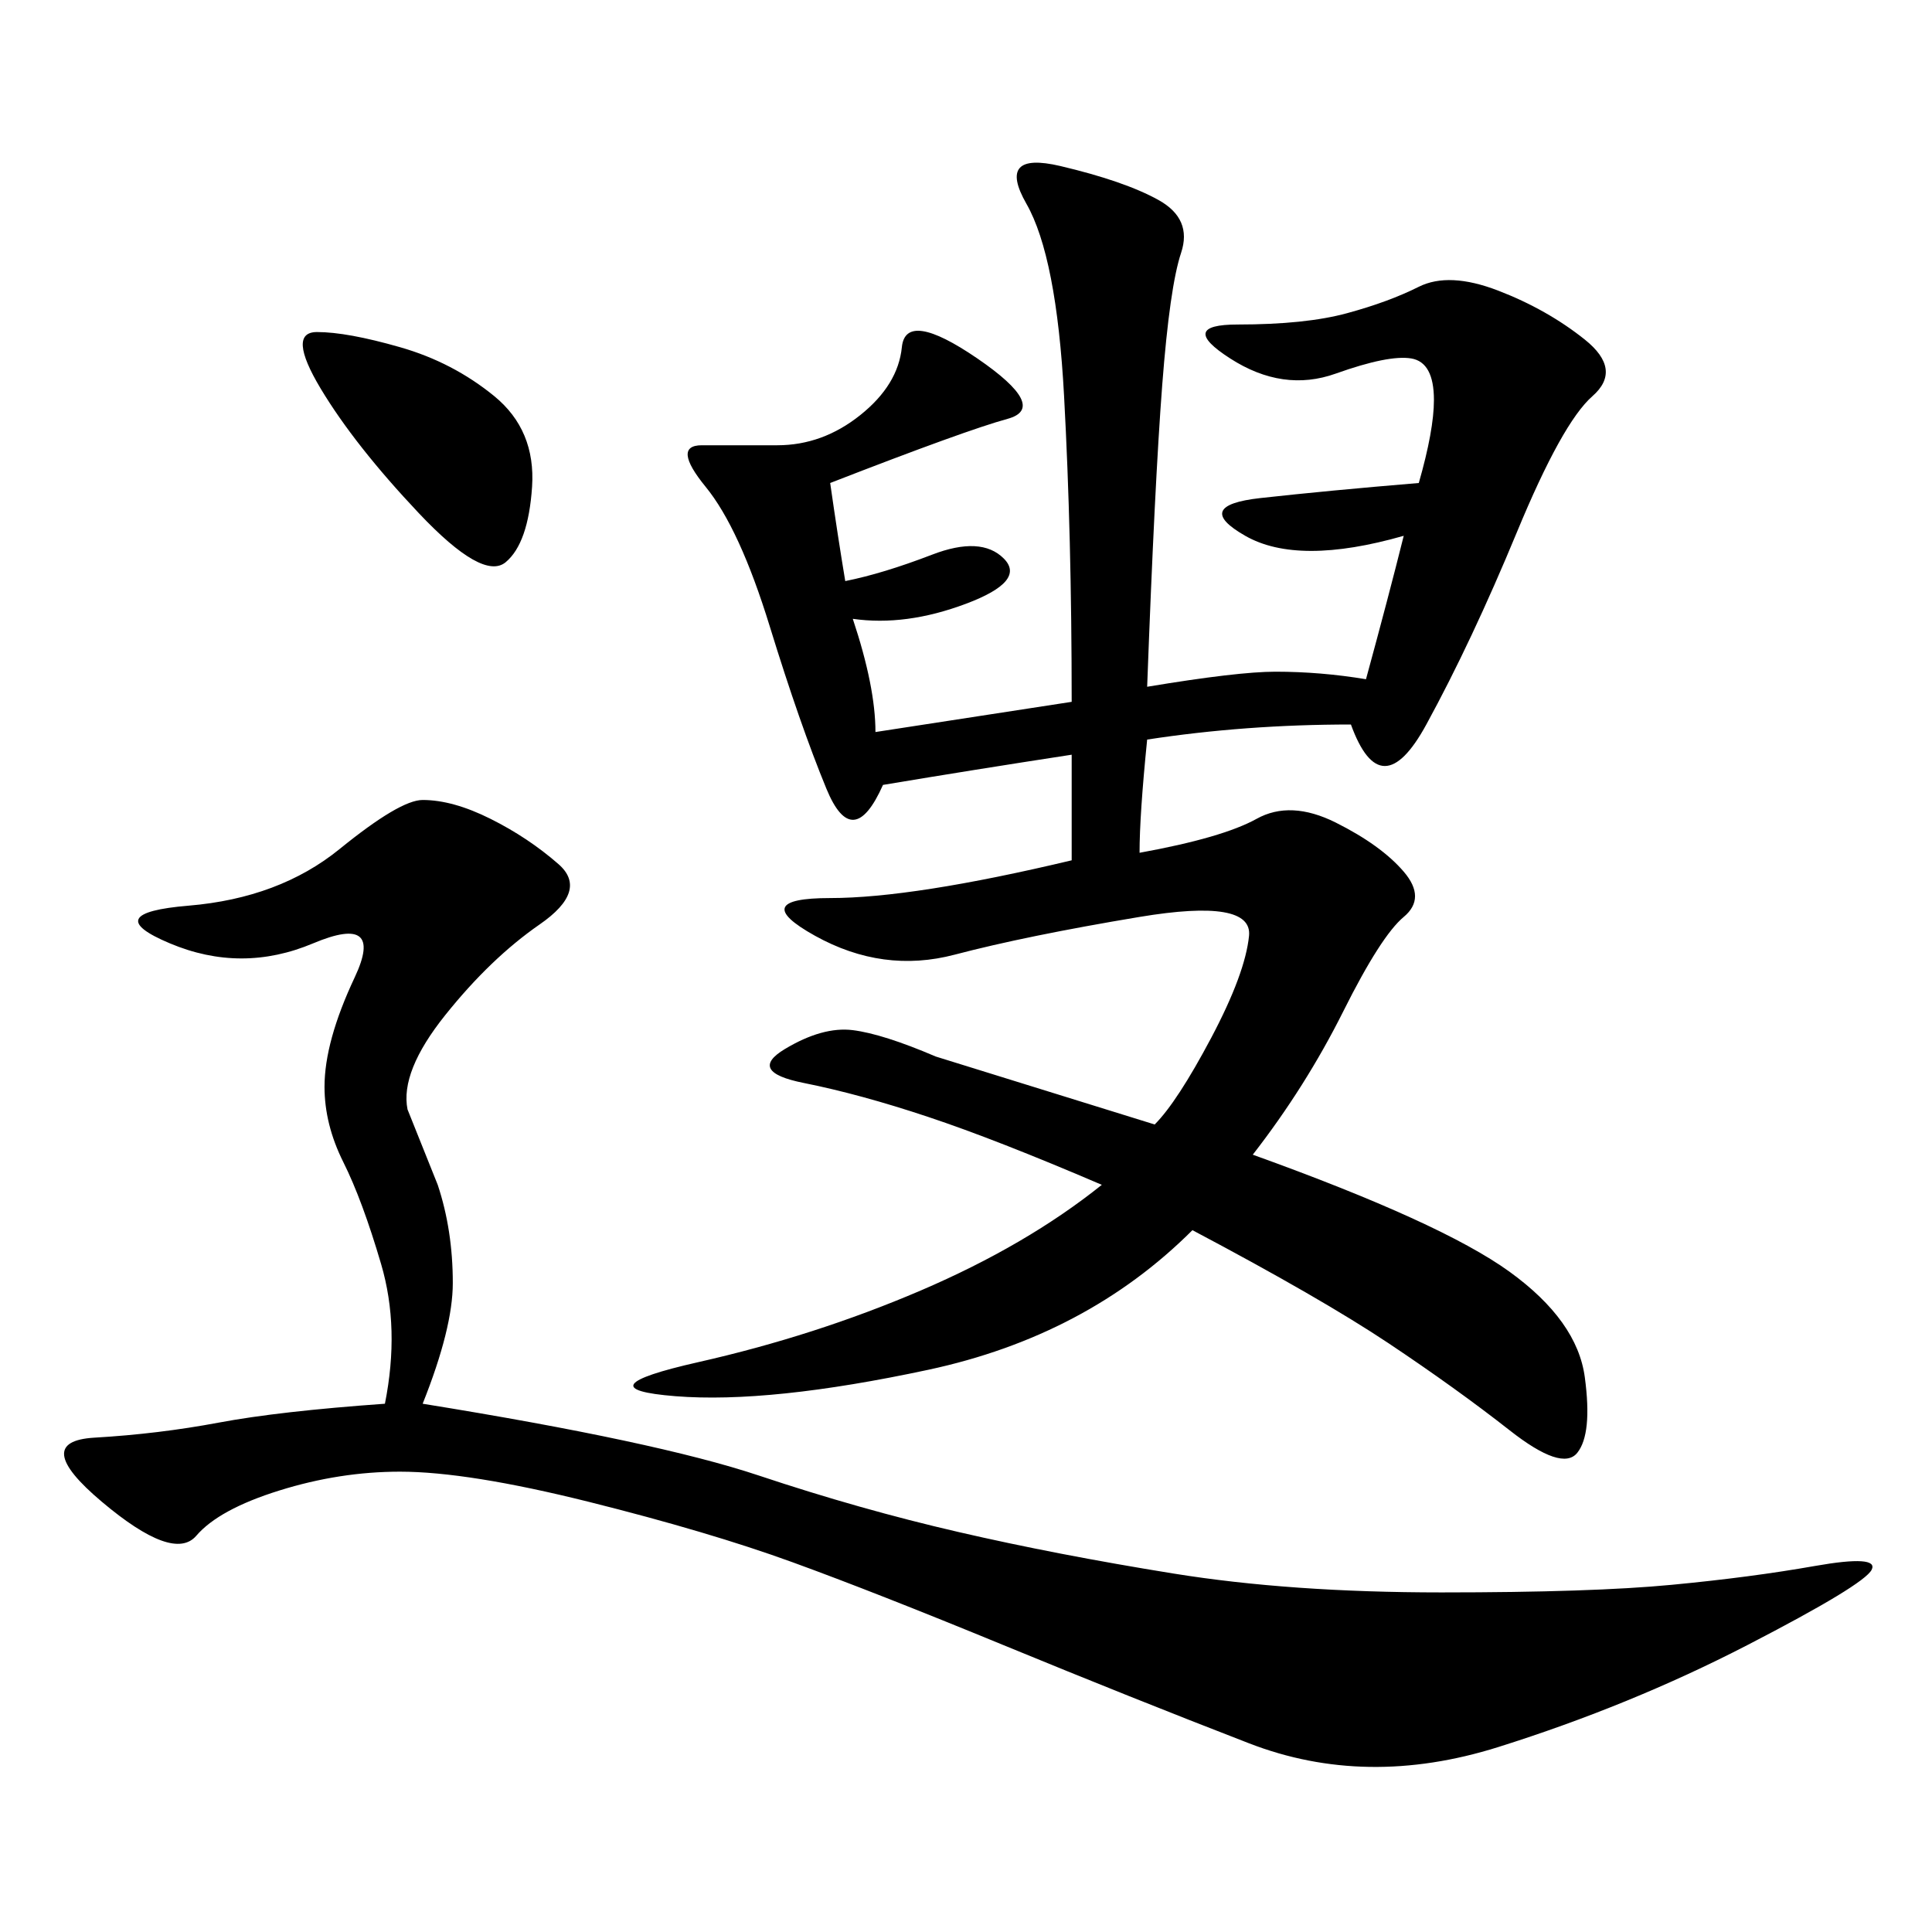 <svg xmlns="http://www.w3.org/2000/svg" xmlns:xlink="http://www.w3.org/1999/xlink" width="300" height="300"><path d="M178.13 106.64Q192.19 104.30 198.05 104.30L198.05 104.30Q205.08 104.30 212.11 105.47L212.11 105.47Q215.63 92.58 217.97 83.20L217.97 83.20Q201.56 87.89 193.36 83.20Q185.16 78.52 195.70 77.34Q206.25 76.17 220.31 75L220.31 75Q222.66 66.80 222.66 62.11L222.66 62.11Q222.66 56.25 219.14 55.66Q215.63 55.08 207.42 58.01Q199.22 60.94 191.02 55.66Q182.81 50.39 192.19 50.39L192.19 50.39Q202.73 50.39 209.18 48.63Q215.63 46.88 220.31 44.53Q225 42.19 232.62 45.12Q240.23 48.05 246.09 52.73Q251.95 57.42 247.27 61.52Q242.58 65.63 235.55 82.62Q228.52 99.61 221.48 112.50Q214.45 125.39 209.77 112.50L209.77 112.50Q193.36 112.50 178.13 114.84L178.13 114.84Q176.95 126.56 176.95 132.42L176.95 132.42Q189.84 130.08 195.12 127.15Q200.39 124.22 207.42 127.73Q214.45 131.25 217.97 135.35Q221.48 139.45 217.97 142.38Q214.45 145.31 208.59 157.03Q202.73 168.75 194.53 179.30L194.53 179.30Q223.83 189.84 234.38 197.46Q244.92 205.08 246.09 213.87Q247.27 222.66 244.92 225.59Q242.58 228.52 234.38 222.07Q226.17 215.63 215.63 208.59Q205.08 201.56 185.16 191.02L185.16 191.02Q168.75 207.42 144.14 212.70Q119.53 217.97 104.88 216.80Q90.23 215.63 108.40 211.52Q126.56 207.42 142.97 200.39Q159.38 193.36 171.09 183.98L171.09 183.98Q154.69 176.95 144.14 173.44Q133.59 169.92 124.80 168.16Q116.02 166.41 121.88 162.89Q127.73 159.38 132.42 159.96Q137.11 160.55 145.31 164.06L145.31 164.06L179.30 174.61Q182.81 171.09 188.09 161.13Q193.36 151.17 193.95 145.31Q194.53 139.45 176.95 142.38Q159.38 145.31 148.24 148.24Q137.11 151.17 126.56 145.31Q116.02 139.45 128.91 139.45L128.91 139.45Q141.80 139.45 166.41 133.59L166.41 133.59L166.41 117.19Q151.17 119.53 137.11 121.88L137.11 121.88Q132.42 132.42 128.32 122.46Q124.22 112.50 119.53 97.27Q114.84 82.03 109.57 75.59Q104.30 69.14 108.98 69.14L108.98 69.14L120.70 69.14Q127.73 69.14 133.59 64.45Q139.45 59.77 140.04 53.91Q140.63 48.05 151.76 55.66Q162.89 63.28 156.45 65.04Q150 66.80 128.91 75L128.91 75Q130.08 83.20 131.25 90.23L131.25 90.23Q137.11 89.06 144.73 86.13Q152.34 83.20 155.86 86.72Q159.38 90.23 150 93.75Q140.63 97.27 132.42 96.09L132.42 96.09Q135.94 106.64 135.94 113.67L135.94 113.67L166.41 108.98Q166.41 83.20 165.23 61.52Q164.06 39.84 159.38 31.64Q154.69 23.44 164.65 25.78Q174.61 28.13 179.88 31.05Q185.16 33.98 183.40 39.26Q181.64 44.53 180.47 59.77Q179.30 75 178.13 106.64L178.13 106.64ZM59.77 217.97Q62.11 206.25 59.18 196.29Q56.25 186.33 53.32 180.47Q50.39 174.61 50.39 168.75L50.39 168.75Q50.39 161.72 55.08 151.76Q59.77 141.80 48.63 146.48Q37.50 151.17 26.37 146.48Q15.23 141.80 29.30 140.63Q43.36 139.45 52.73 131.84Q62.11 124.22 65.63 124.22L65.63 124.22Q70.31 124.22 76.17 127.15Q82.03 130.08 86.72 134.18Q91.41 138.28 83.79 143.55Q76.17 148.83 69.14 157.62Q62.11 166.41 63.28 172.27L63.28 172.27L67.97 183.98Q70.31 191.02 70.31 199.22L70.31 199.22Q70.31 206.25 65.63 217.97L65.63 217.97Q101.95 223.83 117.77 229.10Q133.59 234.38 148.83 237.89Q164.06 241.41 182.23 244.34Q200.39 247.27 223.83 247.27L223.83 247.27Q247.27 247.27 259.57 246.09Q271.88 244.92 281.84 243.16Q291.80 241.41 290.63 243.75Q289.45 246.09 271.29 255.47Q253.13 264.84 232.62 271.29Q212.11 277.73 193.95 270.70Q175.78 263.67 155.86 255.47Q135.94 247.27 123.05 242.58Q110.16 237.89 91.41 233.20Q72.66 228.52 62.11 228.52L62.11 228.52Q52.73 228.52 43.36 231.45Q33.98 234.38 30.47 238.48Q26.95 242.58 15.82 233.20Q4.69 223.83 14.65 223.24Q24.61 222.66 33.98 220.90Q43.36 219.14 59.77 217.97L59.77 217.97ZM49.22 51.56Q53.91 51.56 62.11 53.91Q70.31 56.25 76.76 61.52Q83.20 66.80 82.62 75.59Q82.03 84.38 78.52 87.30Q75 90.23 65.04 79.69Q55.08 69.14 49.80 60.35Q44.53 51.56 49.22 51.56L49.22 51.56Z"/></svg>